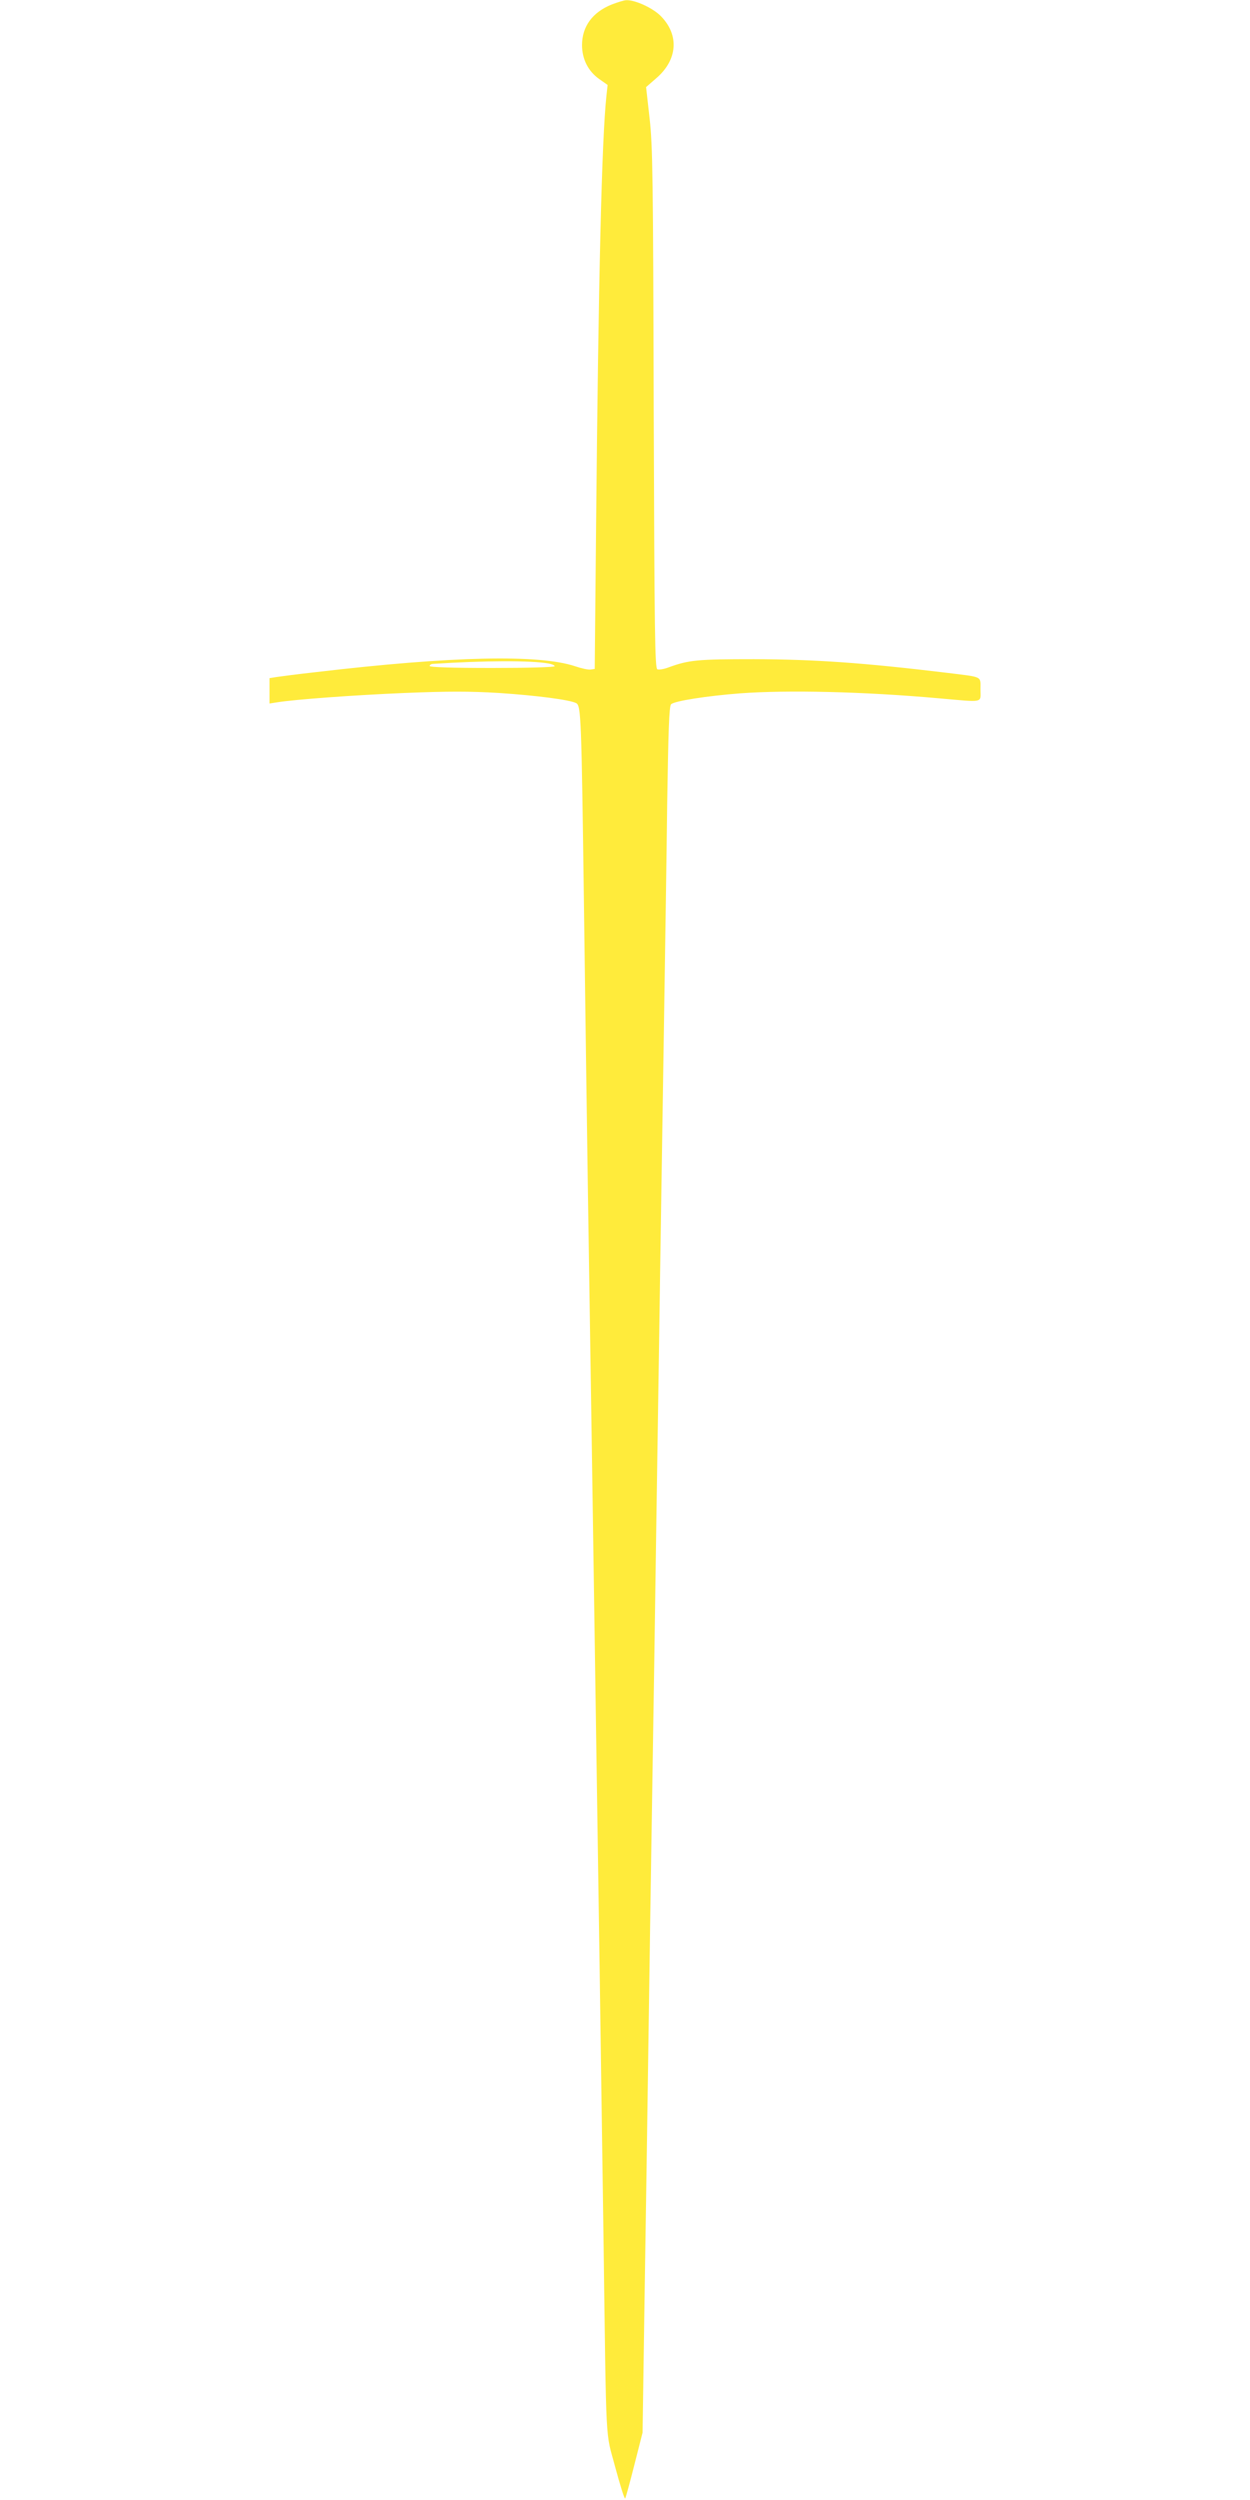 <?xml version="1.0" standalone="no"?>
<!DOCTYPE svg PUBLIC "-//W3C//DTD SVG 20010904//EN"
 "http://www.w3.org/TR/2001/REC-SVG-20010904/DTD/svg10.dtd">
<svg version="1.0" xmlns="http://www.w3.org/2000/svg"
 width="640pt" height="1280pt" viewBox="0 0 640 1280"
 preserveAspectRatio="xMidYMid meet">
<g transform="translate(0,1280) scale(0.1,-0.1)"
fill="#ffeb3b" stroke="none">
<path d="M3132 12777 c-99 -40 -152 -113 -152 -208 0 -71 31 -133 87 -173 l44
-31 -6 -55 c-24 -222 -41 -933 -53 -2205 l-7 -730 -21 -3 c-12 -2 -48 6 -80
17 -184 61 -629 52 -1324 -30 -91 -10 -182 -22 -202 -25 l-38 -6 0 -65 0 -65
38 6 c93 15 392 37 655 48 225 9 329 9 481 0 196 -13 363 -35 396 -52 25 -13
27 -69 40 -1045 6 -456 15 -1109 20 -1450 5 -341 14 -928 20 -1305 18 -1200
30 -2017 40 -2670 5 -349 14 -975 20 -1390 15 -1109 9 -978 60 -1172 25 -92
47 -164 51 -160 3 4 24 81 47 172 l42 165 10 675 c6 371 15 968 20 1325 5 358
14 949 20 1315 6 366 15 955 20 1310 5 355 15 951 20 1325 6 374 15 952 20
1285 5 333 13 829 16 1103 6 378 10 502 20 511 16 17 184 43 353 56 243 18
633 9 1014 -25 240 -21 217 -26 217 45 0 70 15 62 -170 85 -431 52 -677 69
-990 70 -289 0 -333 -4 -437 -42 -23 -9 -49 -13 -57 -10 -13 5 -15 179 -19
1334 -3 1183 -5 1345 -21 1487 l-18 160 55 48 c106 93 115 218 22 314 -40 42
-133 85 -178 83 -12 0 -46 -11 -75 -22z m-324 -3374 c17 -3 32 -9 32 -14 0 -5
-140 -9 -320 -9 -207 0 -320 4 -320 10 0 6 8 11 18 11 258 17 501 18 590 2z"/>
</g>
</svg>
